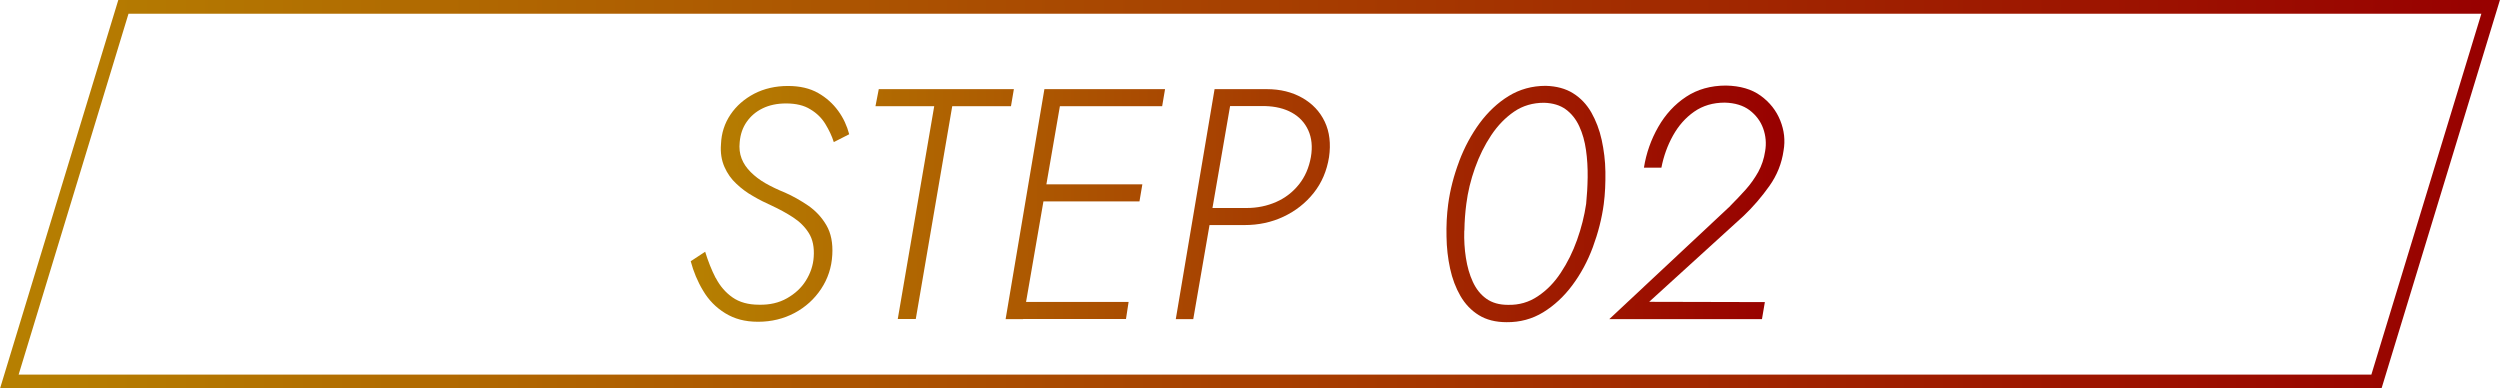 <?xml version="1.0" encoding="UTF-8"?>
<svg id="Layer_2" data-name="Layer 2" xmlns="http://www.w3.org/2000/svg" xmlns:xlink="http://www.w3.org/1999/xlink" viewBox="0 0 181.73 28.23">
  <defs>
    <style>
      .cls-1 {
        fill: url(#_新規グラデーションスウォッチ-5);
      }

      .cls-2 {
        fill: url(#_新規グラデーションスウォッチ-4);
      }

      .cls-3 {
        fill: url(#_新規グラデーションスウォッチ-3);
      }

      .cls-4 {
        fill: url(#_新規グラデーションスウォッチ-7);
      }

      .cls-5 {
        fill: url(#_新規グラデーションスウォッチ-2);
      }

      .cls-6 {
        fill: url(#_新規グラデーションスウォッチ-6);
      }

      .cls-7 {
        fill: none;
        stroke: url(#_新規グラデーションスウォッチ);
        stroke-miterlimit: 10;
      }
    </style>
    <linearGradient id="_新規グラデーションスウォッチ" data-name="新規グラデーションスウォッチ" x1="0" y1="14.12" x2="181.73" y2="14.12" gradientUnits="userSpaceOnUse">
      <stop offset="0" stop-color="#b68001"/>
      <stop offset="1" stop-color="#980000"/>
    </linearGradient>
    <linearGradient id="_新規グラデーションスウォッチ-2" data-name="新規グラデーションスウォッチ" x1="50.23" y1="14.81" x2="129.71" y2="14.81" xlink:href="#_新規グラデーションスウォッチ"/>
    <linearGradient id="_新規グラデーションスウォッチ-3" data-name="新規グラデーションスウォッチ" x1="50.23" y1="14.81" x2="129.71" y2="14.81" xlink:href="#_新規グラデーションスウォッチ"/>
    <linearGradient id="_新規グラデーションスウォッチ-4" data-name="新規グラデーションスウォッチ" x1="50.23" y1="14.81" x2="129.71" y2="14.81" xlink:href="#_新規グラデーションスウォッチ"/>
    <linearGradient id="_新規グラデーションスウォッチ-5" data-name="新規グラデーションスウォッチ" x1="50.23" y1="14.81" x2="129.71" y2="14.81" xlink:href="#_新規グラデーションスウォッチ"/>
    <linearGradient id="_新規グラデーションスウォッチ-6" data-name="新規グラデーションスウォッチ" x1="50.23" y1="14.81" x2="129.71" y2="14.81" xlink:href="#_新規グラデーションスウォッチ"/>
    <linearGradient id="_新規グラデーションスウォッチ-7" data-name="新規グラデーションスウォッチ" x1="50.23" y1="14.81" x2="129.71" y2="14.81" xlink:href="#_新規グラデーションスウォッチ"/>
  </defs>
  <g id="_レイヤー_1" data-name="レイヤー 1">
    <g>
      <polygon class="cls-7" points="172.75 27.73 .68 27.73 8.97 .5 181.05 .5 172.75 27.73"/>
      <g>
        <path class="cls-5" d="m52.04,20.22c.3.58.71,1.05,1.21,1.4.5.35,1.14.53,1.92.53.78.02,1.46-.14,2.04-.47.58-.33,1.04-.75,1.37-1.28.33-.53.53-1.1.57-1.72.05-.7-.07-1.28-.35-1.73-.28-.45-.66-.83-1.15-1.15s-1.01-.6-1.59-.87c-.43-.19-.87-.41-1.31-.67-.45-.25-.85-.55-1.22-.9-.37-.34-.66-.75-.87-1.23s-.3-1.03-.25-1.65c.03-.8.26-1.51.69-2.15s1.01-1.14,1.73-1.52c.72-.37,1.54-.56,2.45-.56.86,0,1.59.17,2.19.51.6.34,1.08.78,1.46,1.3s.64,1.09.8,1.7l-1.12.57c-.14-.45-.35-.88-.61-1.31s-.62-.79-1.09-1.07c-.46-.29-1.05-.43-1.77-.43-.65,0-1.22.12-1.71.36-.49.24-.87.57-1.16.99-.29.42-.45.9-.5,1.45-.05.45,0,.85.14,1.21.14.36.36.68.66.98.29.29.65.57,1.07.81s.9.47,1.42.68c.57.25,1.13.57,1.68.94.55.38.99.85,1.33,1.43s.48,1.3.43,2.16c-.05.91-.32,1.73-.81,2.47-.49.74-1.14,1.33-1.93,1.75s-1.68.64-2.65.64-1.72-.21-2.39-.62c-.67-.41-1.21-.96-1.61-1.64-.41-.68-.7-1.39-.9-2.14l1.05-.69c.21.68.46,1.32.76,1.9Z"/>
        <path class="cls-3" d="m63.86,6.48h9.84l-.21,1.24h-4.27l-2.65,15.47h-1.31l2.65-15.47h-4.27l.24-1.24Z"/>
        <path class="cls-2" d="m77.26,6.48l-2.89,16.72h-1.27l2.82-16.72h1.34Zm-3.27,15.47h8.05l-.19,1.24h-8.07l.21-1.24Zm1.46-8.55h7.59l-.21,1.24h-7.59l.21-1.24Zm1.17-6.92h8.07l-.21,1.24h-8.05l.19-1.24Z"/>
        <path class="cls-1" d="m89.63,6.48l-2.89,16.72h-1.27l2.82-16.72h1.34Zm-.6,0h3.06c.97,0,1.83.21,2.57.63s1.29,1,1.64,1.74.45,1.6.31,2.57c-.16,1-.53,1.87-1.12,2.61s-1.32,1.31-2.19,1.72c-.87.41-1.81.61-2.83.61h-3.13l.21-1.24h3.06c.78,0,1.5-.15,2.16-.44.66-.29,1.21-.72,1.65-1.27.44-.55.73-1.21.87-1.99.13-.75.06-1.4-.19-1.95-.25-.55-.65-.98-1.19-1.28-.54-.3-1.19-.46-1.96-.48h-3.13l.21-1.24Z"/>
        <path class="cls-6" d="m106.07,11.72c.39-1.03.89-1.95,1.49-2.77.61-.82,1.31-1.48,2.11-1.97.8-.49,1.7-.74,2.69-.74.78.02,1.45.2,1.99.54.55.34.99.81,1.33,1.4.33.59.59,1.25.75,1.99s.26,1.51.27,2.32-.02,1.59-.12,2.35c-.14,1.05-.41,2.09-.79,3.12-.38,1.03-.88,1.95-1.49,2.77-.61.82-1.32,1.48-2.12,1.97-.8.49-1.69.73-2.66.72-.8,0-1.47-.17-2.02-.51-.55-.34-1-.81-1.34-1.4-.34-.59-.59-1.25-.75-1.99-.16-.74-.25-1.51-.26-2.32-.02-.8.02-1.59.12-2.35.14-1.05.41-2.09.8-3.12Zm.37,5.05c-.02.68.02,1.35.12,1.98.1.64.26,1.21.5,1.73.24.52.56.93.98,1.23s.94.45,1.58.45c.8.02,1.52-.19,2.16-.62.65-.43,1.21-1,1.68-1.72.48-.72.87-1.51,1.18-2.38.31-.87.53-1.74.66-2.62.06-.6.1-1.25.11-1.93s-.03-1.35-.12-1.98c-.09-.64-.25-1.21-.49-1.73-.24-.52-.57-.93-.98-1.23s-.94-.46-1.58-.48c-.81,0-1.54.21-2.17.64s-1.19,1-1.67,1.72c-.48.72-.87,1.51-1.18,2.38-.31.87-.52,1.74-.63,2.61-.08.61-.13,1.25-.14,1.93Z"/>
        <path class="cls-4" d="m125.78,14.96c.4-.4.77-.79,1.12-1.18.35-.39.65-.82.91-1.28.25-.46.42-.96.5-1.5.1-.57.05-1.13-.14-1.66-.19-.53-.52-.97-.99-1.33-.47-.35-1.07-.53-1.8-.55-.86,0-1.6.22-2.23.66s-1.14,1.02-1.54,1.74c-.4.72-.68,1.5-.84,2.33h-1.27c.17-1.07.52-2.05,1.04-2.96.52-.91,1.19-1.64,2.02-2.19.83-.55,1.8-.82,2.91-.82,1.02.02,1.86.26,2.52.74.66.48,1.13,1.08,1.42,1.8.29.72.37,1.45.24,2.19-.13.92-.47,1.78-1.03,2.57-.56.79-1.18,1.51-1.86,2.16l-6.88,6.26,8.41.02-.21,1.24h-11.1l8.81-8.24Z"/>
      </g>
    </g>
  </g>
</svg>
